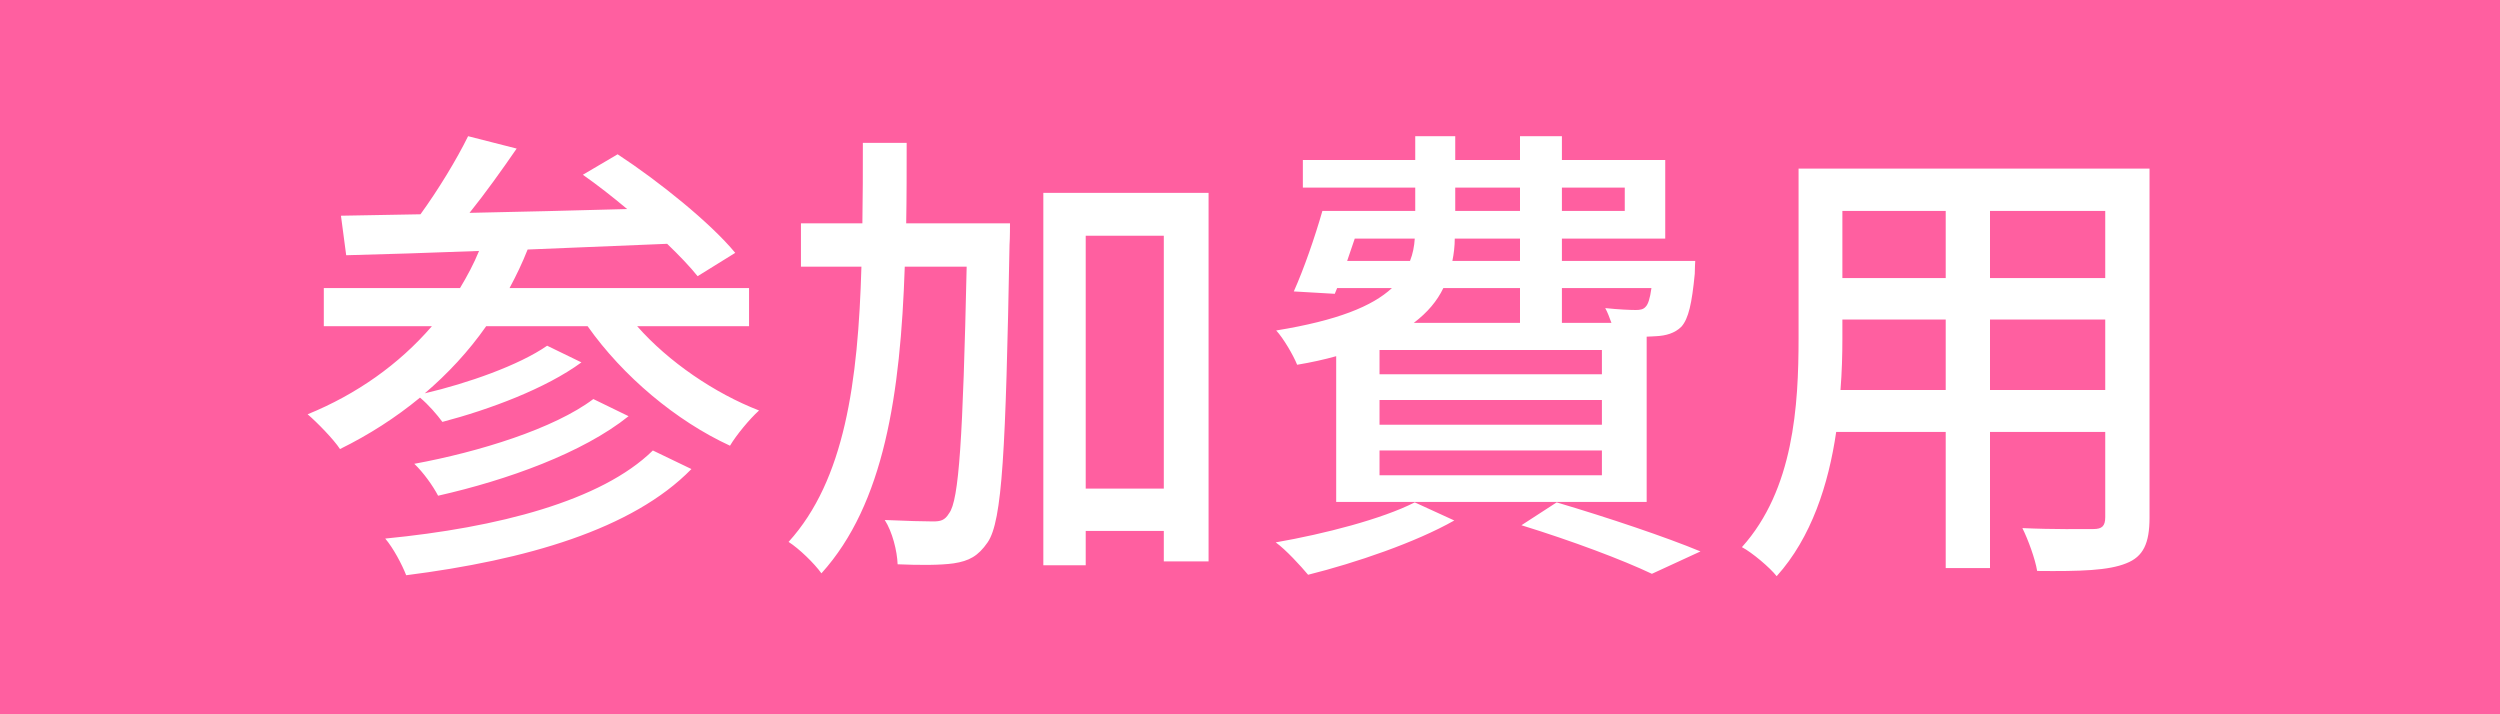 <svg width="84" height="24" viewBox="0 0 84 24" fill="none" xmlns="http://www.w3.org/2000/svg">
<rect width="84" height="24" fill="#FF5FA0"/>
<path d="M21.936 15.136L23.232 15.76C21.248 17.792 17.664 18.816 13.648 19.328C13.504 18.96 13.216 18.416 12.944 18.096C16.72 17.728 20.208 16.832 21.936 15.136ZM19.936 13.408L21.12 13.984C19.584 15.216 17.056 16.128 14.72 16.656C14.544 16.32 14.224 15.872 13.92 15.584C16.096 15.184 18.624 14.4 19.936 13.408ZM25.168 10.96H21.408C22.464 12.16 24.016 13.216 25.504 13.792C25.184 14.08 24.736 14.624 24.528 14.976C22.72 14.144 20.928 12.64 19.744 10.96H16.336C15.744 11.808 15.04 12.56 14.272 13.216C15.712 12.88 17.44 12.272 18.384 11.616L19.536 12.176C18.336 13.056 16.448 13.76 14.864 14.176C14.688 13.936 14.4 13.6 14.112 13.36C13.296 14.032 12.4 14.608 11.424 15.088C11.216 14.768 10.656 14.192 10.336 13.92C11.984 13.248 13.408 12.24 14.512 10.96H10.88V9.68H15.456C15.696 9.28 15.92 8.864 16.096 8.432C14.432 8.496 12.896 8.544 11.632 8.576L11.456 7.248C12.24 7.232 13.136 7.216 14.128 7.2C14.72 6.384 15.344 5.36 15.728 4.576L17.36 4.992C16.864 5.712 16.304 6.496 15.776 7.152C17.44 7.12 19.264 7.072 21.072 7.024C20.576 6.608 20.064 6.208 19.584 5.872L20.752 5.184C22.144 6.096 23.872 7.488 24.704 8.496L23.44 9.28C23.184 8.96 22.832 8.592 22.416 8.192C20.848 8.256 19.264 8.32 17.728 8.384C17.552 8.832 17.344 9.264 17.12 9.68H25.168V10.96ZM30.448 7.504H33.936C33.936 7.504 33.936 8.032 33.92 8.224C33.792 15.136 33.68 17.504 33.184 18.224C32.864 18.688 32.56 18.848 32.048 18.928C31.6 18.992 30.896 18.992 30.16 18.96C30.144 18.512 29.984 17.872 29.728 17.472C30.432 17.504 31.072 17.52 31.344 17.52C31.6 17.52 31.744 17.488 31.888 17.248C32.224 16.816 32.352 14.72 32.48 8.96H30.4C30.256 13.232 29.712 16.928 27.6 19.264C27.36 18.928 26.848 18.432 26.496 18.208C28.384 16.128 28.832 12.832 28.944 8.96H26.912V7.504H28.976C28.992 6.624 28.992 5.728 28.992 4.8H30.464C30.464 5.712 30.464 6.624 30.448 7.504ZM36.48 16.416H39.104V7.92H36.48V16.416ZM35.056 6.48H40.608V18.864H39.104V17.84H36.48V18.992H35.056V6.48ZM45.52 8.016L45.264 8.768H47.376C47.472 8.528 47.52 8.272 47.536 8.016H45.52ZM48.896 6.304V7.088H51.072V6.304H48.896ZM54.592 6.304H52.48V7.088H54.592V6.304ZM51.072 8.768V8.016H48.88C48.88 8.272 48.848 8.528 48.8 8.768H51.072ZM55.488 9.68H52.48V10.848H54.144C54.08 10.672 54.016 10.496 53.936 10.352C54.384 10.4 54.784 10.416 54.96 10.416C55.104 10.416 55.216 10.4 55.296 10.304C55.376 10.224 55.44 10.032 55.488 9.68ZM53.824 12.576V11.76H46.352V12.576H53.824ZM53.824 14.272V13.44H46.352V14.272H53.824ZM53.824 15.968V15.136H46.352V15.968H53.824ZM51.072 9.68H48.496C48.288 10.112 47.968 10.496 47.504 10.848H51.072V9.68ZM44.896 16.864V11.968C44.496 12.08 44.064 12.176 43.584 12.256C43.456 11.936 43.12 11.36 42.88 11.104C44.944 10.768 46.112 10.288 46.768 9.68H44.928L44.848 9.872L43.472 9.792C43.808 9.04 44.176 7.984 44.432 7.088H47.552V6.304H43.776V5.376H47.552V4.576H48.896V5.376H51.072V4.576H52.48V5.376H55.952V8.016H52.48V8.768H56.96C56.96 8.768 56.944 9.04 56.944 9.2C56.848 10.192 56.736 10.704 56.496 10.976C56.272 11.2 55.968 11.28 55.648 11.296C55.568 11.296 55.456 11.312 55.328 11.312V16.864H44.896ZM47.536 16.88L48.864 17.488C47.568 18.224 45.552 18.912 43.952 19.312C43.712 19.024 43.2 18.464 42.864 18.224C44.512 17.936 46.432 17.44 47.536 16.88ZM51.12 17.648L52.304 16.88C54.032 17.392 55.984 18.048 57.136 18.528L55.504 19.28C54.528 18.816 52.832 18.176 51.12 17.648ZM66.864 13.104H70.736V10.736H66.864V13.104ZM61.84 13.104H65.376V10.736H61.904V11.376C61.904 11.92 61.888 12.512 61.84 13.104ZM65.376 7.088H61.904V9.344H65.376V7.088ZM70.736 9.344V7.088H66.864V9.344H70.736ZM72.224 5.664V17.392C72.224 18.256 72.016 18.704 71.44 18.928C70.848 19.168 69.92 19.2 68.448 19.184C68.384 18.784 68.144 18.128 67.952 17.744C68.976 17.792 70.032 17.776 70.336 17.776C70.624 17.776 70.736 17.68 70.736 17.376V14.512H66.864V19.088H65.376V14.512H61.696C61.44 16.272 60.864 18.064 59.696 19.36C59.472 19.072 58.864 18.56 58.528 18.384C60.272 16.448 60.432 13.616 60.432 11.36V5.664H72.224Z" fill="white"/>
</svg>
